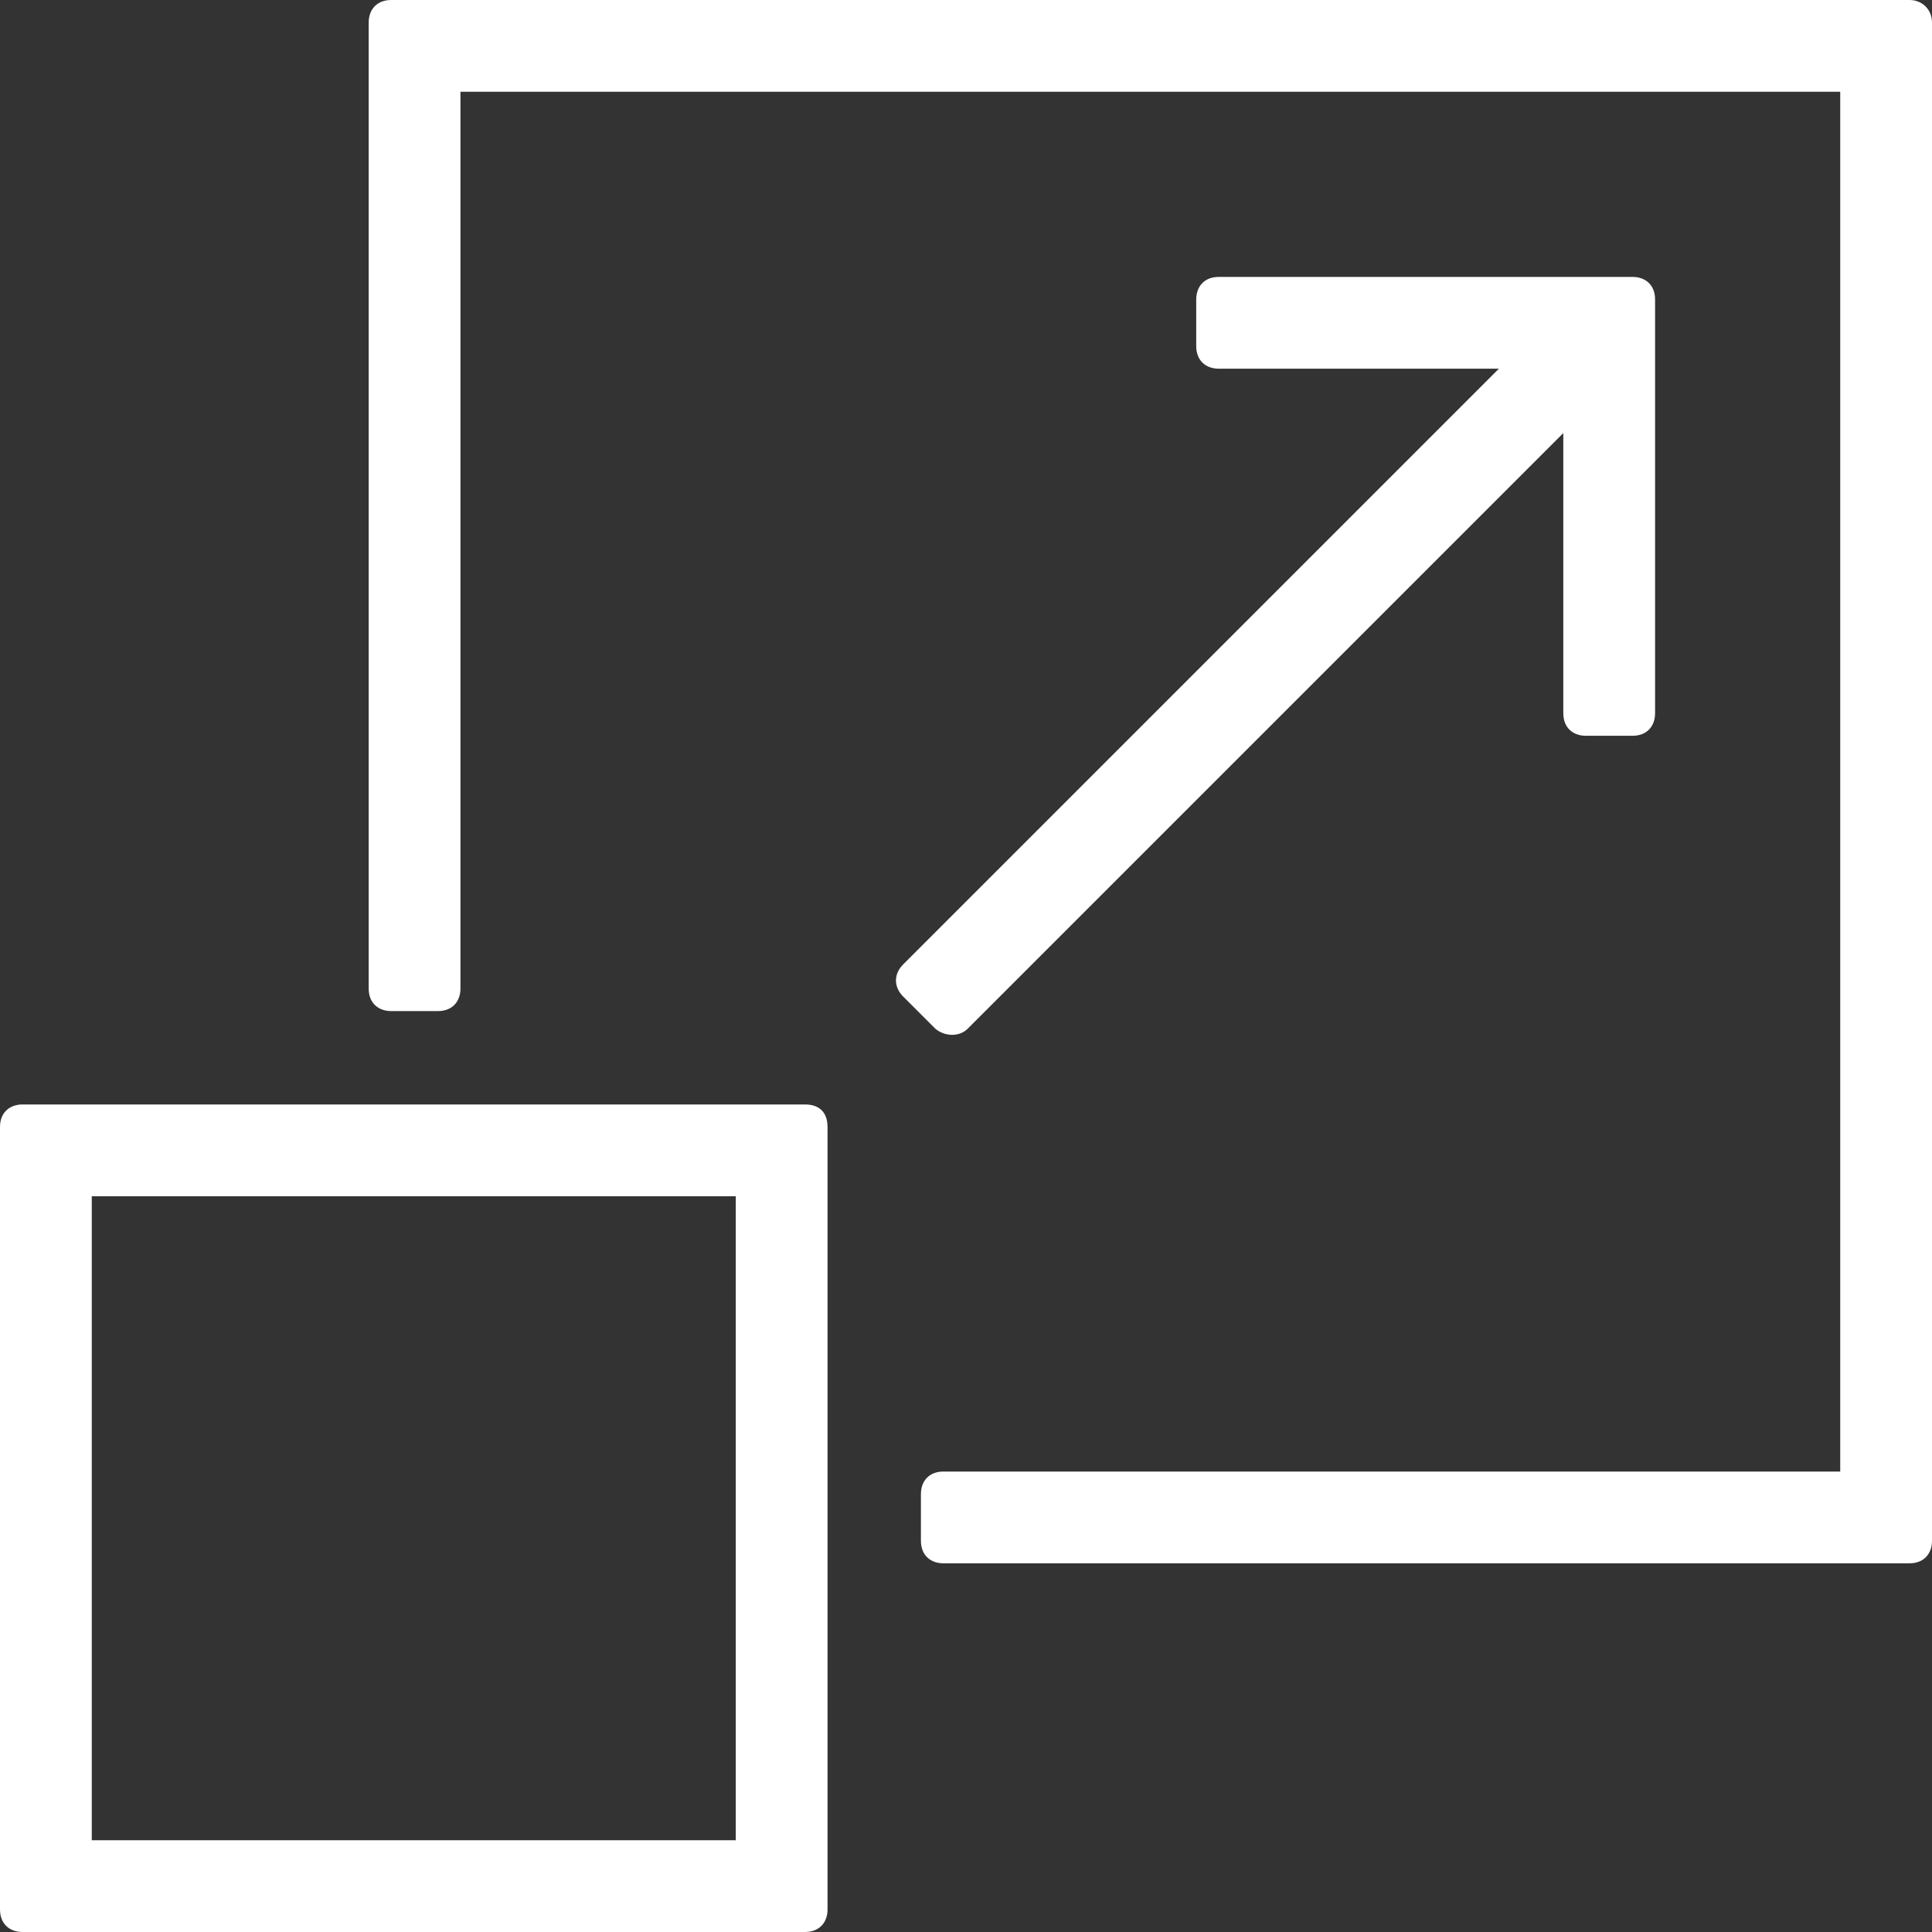<?xml version="1.0" encoding="utf-8"?><!-- Generator: Adobe Illustrator 24.0.0, SVG Export Plug-In . SVG Version: 6.00 Build 0)  --><svg xmlns="http://www.w3.org/2000/svg" xmlns:xlink="http://www.w3.org/1999/xlink" id="Capa_1" style="enable-background:new 0 0 120 120;" version="1.1" viewBox="0 0 120 120" x="0px" xml:space="preserve" y="0px">
<rect x="0" y="0" width="120" height="120" fill="#333333" stroke="none"/>
<style type="text/css">
	.st0{fill:#FFFFFF;}
</style>
<g>
	<path class="st0" d="M118.6,0H24.3c-0.9,0-1.4,0.6-1.4,1.4v60c0,0.9,0.6,1.4,1.4,1.4h2.9c0.9,0,1.4-0.6,1.4-1.4V5.7h85.7v85.7H58.6   c-0.9,0-1.4,0.6-1.4,1.4v2.9c0,0.9,0.6,1.4,1.4,1.4h60c0.9,0,1.4-0.6,1.4-1.4V1.4C120,0.6,119.4,0,118.6,0z"/>
	<path class="st0" d="M60.1,63.9l37-37v17.4c0,0.9,0.6,1.4,1.4,1.4h2.9c0.9,0,1.4-0.6,1.4-1.4V18.6c0-0.9-0.6-1.4-1.4-1.4H75.7   c-0.9,0-1.4,0.6-1.4,1.4v2.9c0,0.9,0.6,1.4,1.4,1.4h17.4l-37,37c-0.6,0.6-0.6,1.4,0,2l2,2C58.7,64.4,59.6,64.4,60.1,63.9z"/>
	<path class="st0" d="M50,68.6H1.4C0.6,68.6,0,69.1,0,70v48.6c0,0.9,0.6,1.4,1.4,1.4H50c0.9,0,1.4-0.6,1.4-1.4V70   C51.4,69.1,50.9,68.6,50,68.6z M45.7,114.3h-40v-40h40V114.3z"/>
</g>
</svg>
